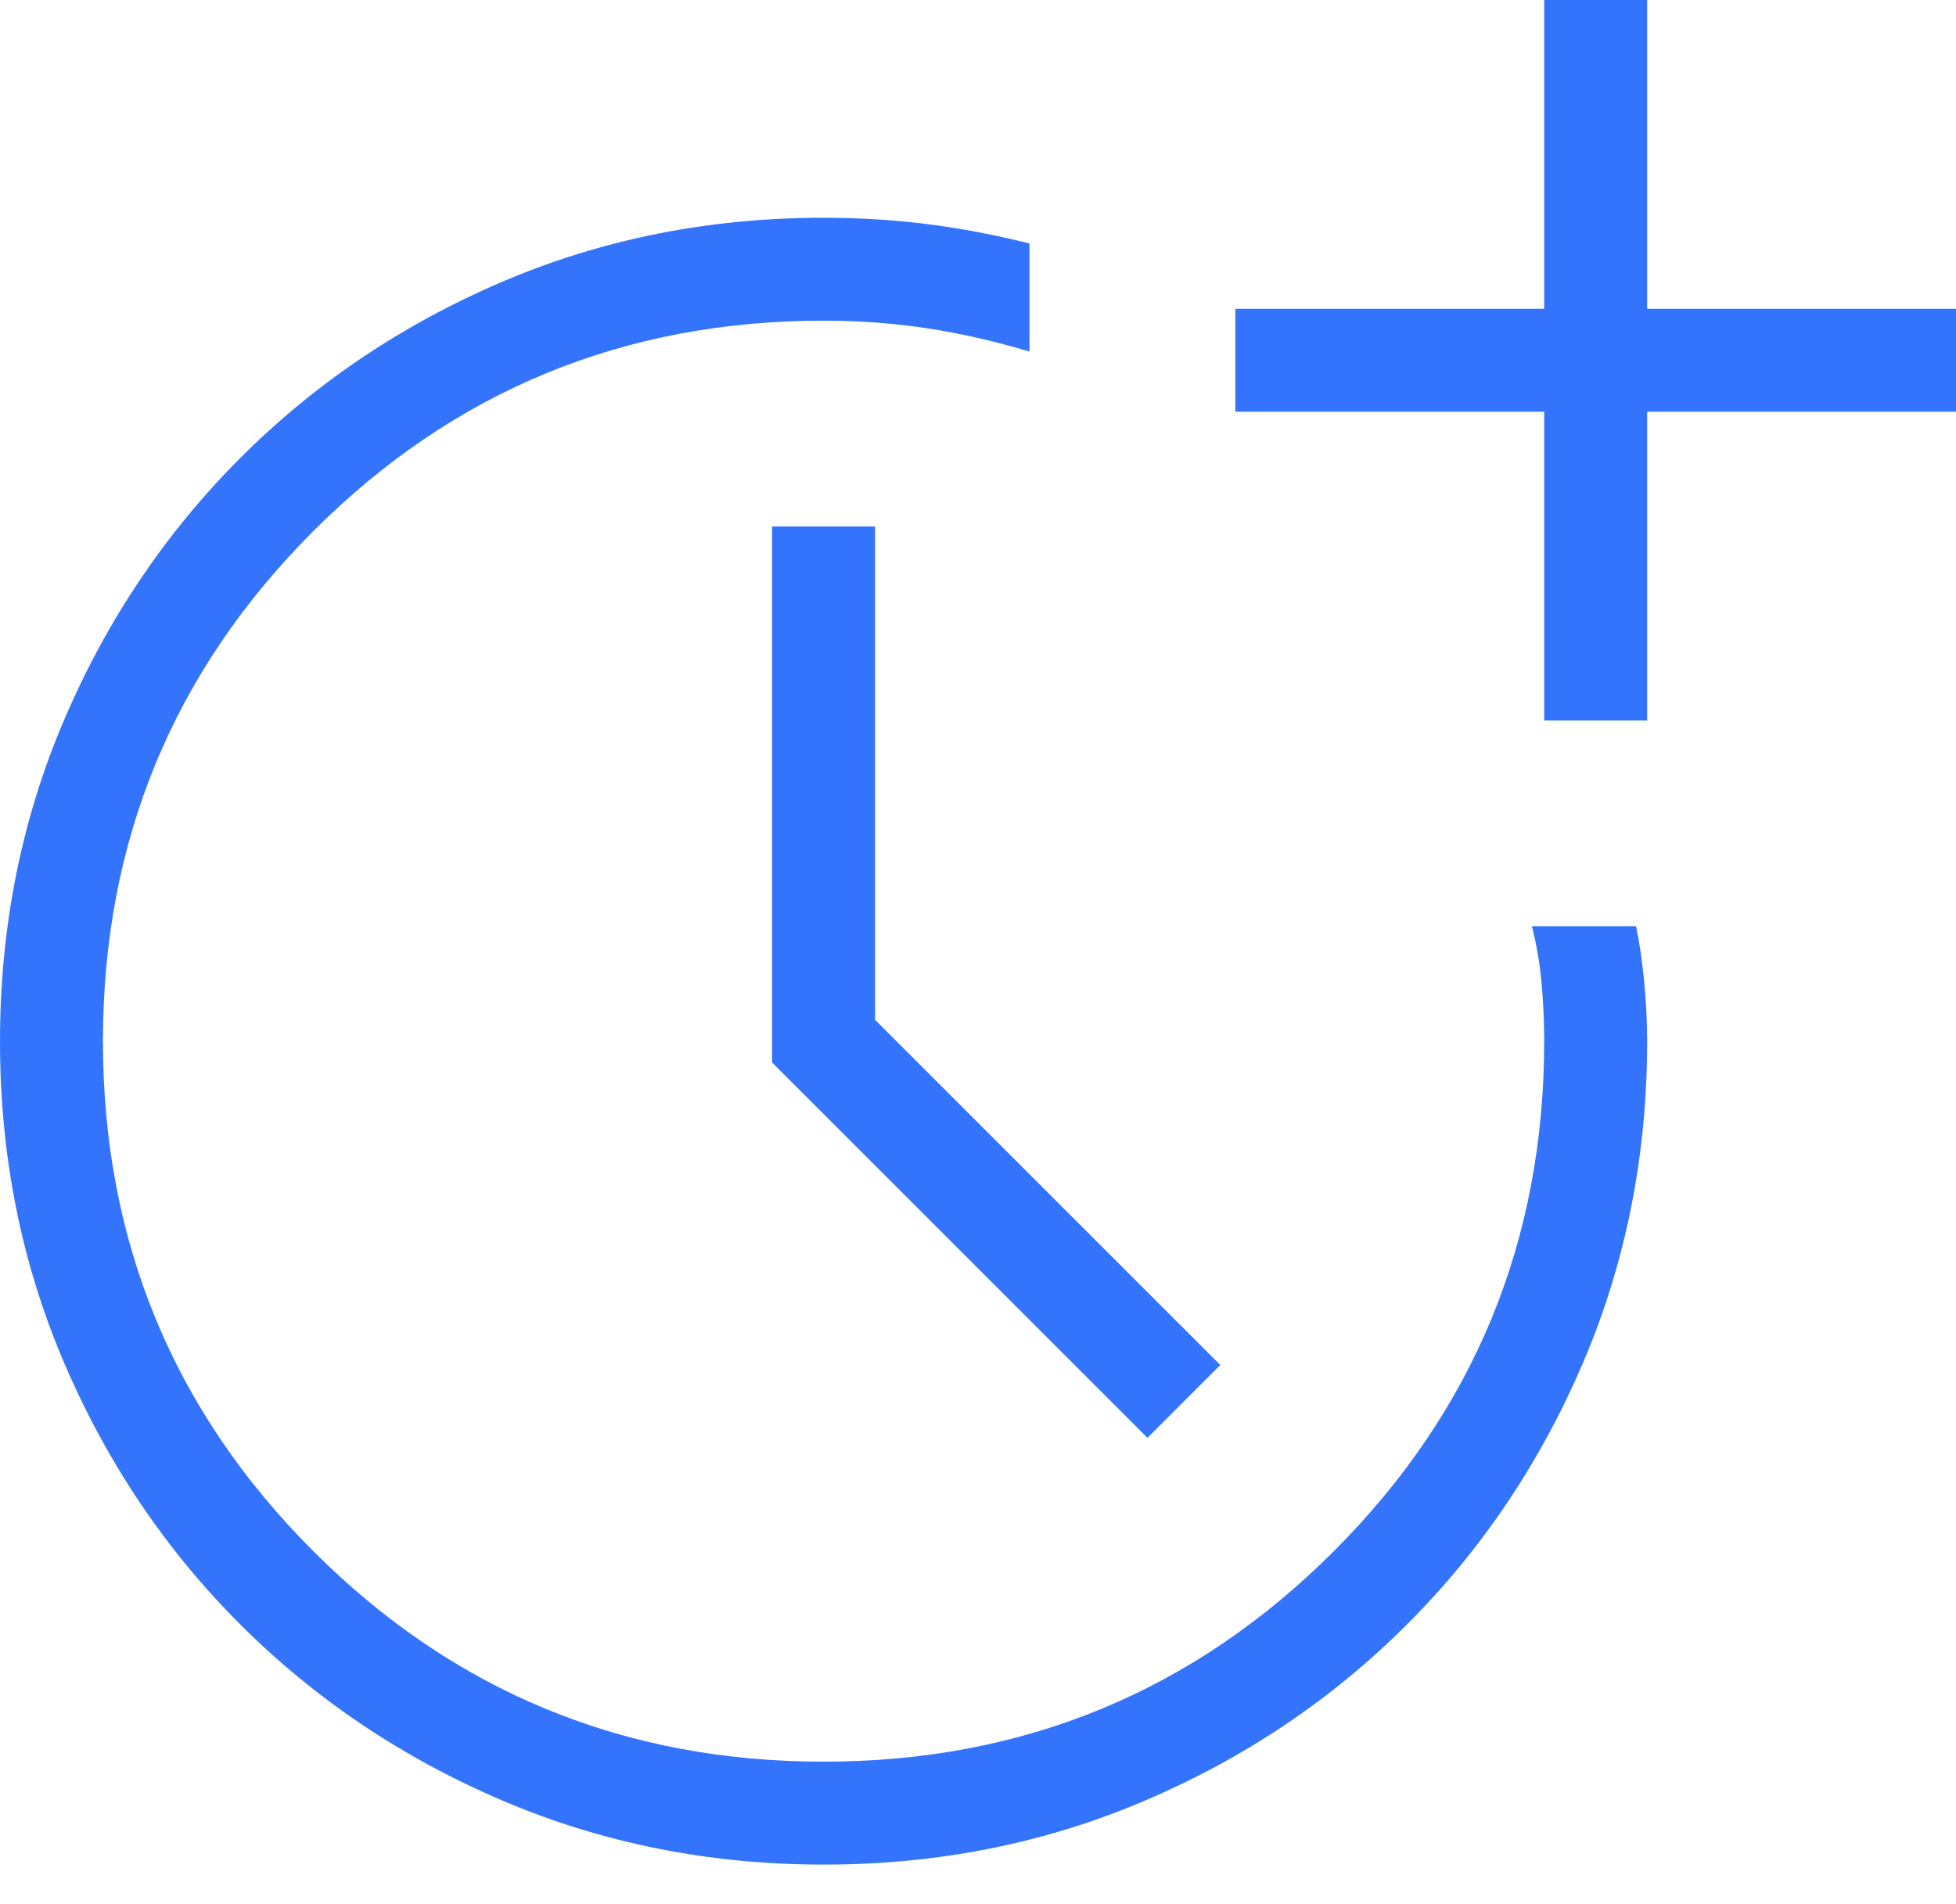 <svg width="38" height="37" viewBox="0 0 38 37" fill="none" xmlns="http://www.w3.org/2000/svg">
<path id="Vector" d="M16.006 36.231C13.784 36.231 11.702 35.816 9.761 34.987C7.819 34.158 6.122 33.017 4.669 31.566C3.216 30.115 2.075 28.419 1.245 26.479C0.415 24.538 0 22.458 0 20.236C0 18.015 0.415 15.933 1.244 13.992C2.074 12.05 3.215 10.353 4.667 8.9C6.119 7.447 7.815 6.306 9.755 5.476C11.696 4.646 13.778 4.231 16 4.231C16.7 4.231 17.375 4.273 18.025 4.356C18.675 4.439 19.333 4.564 20 4.731V6.831C19.333 6.631 18.675 6.481 18.025 6.381C17.375 6.281 16.7 6.231 16 6.231C12.118 6.231 8.814 7.594 6.088 10.319C3.363 13.045 2 16.349 2 20.231C2 24.113 3.363 27.417 6.088 30.142C8.814 32.868 12.118 34.231 16 34.231C19.882 34.231 23.186 32.868 25.912 30.142C28.637 27.417 30 24.111 30 20.224C30 19.862 29.983 19.492 29.95 19.116C29.917 18.738 29.854 18.367 29.762 18H31.785C31.851 18.316 31.904 18.675 31.942 19.077C31.981 19.48 32 19.864 32 20.231C32 22.453 31.585 24.535 30.756 26.476C29.927 28.416 28.786 30.113 27.335 31.564C25.884 33.016 24.188 34.157 22.247 34.986C20.308 35.816 18.227 36.231 16.006 36.231ZM22.293 27.939L15 20.646V10.231H17V19.816L23.707 26.523L22.293 27.939ZM30 14V8H24V6H30V0H32V6H38V8H32V14H30Z" fill="#3474FC"/>
</svg>
